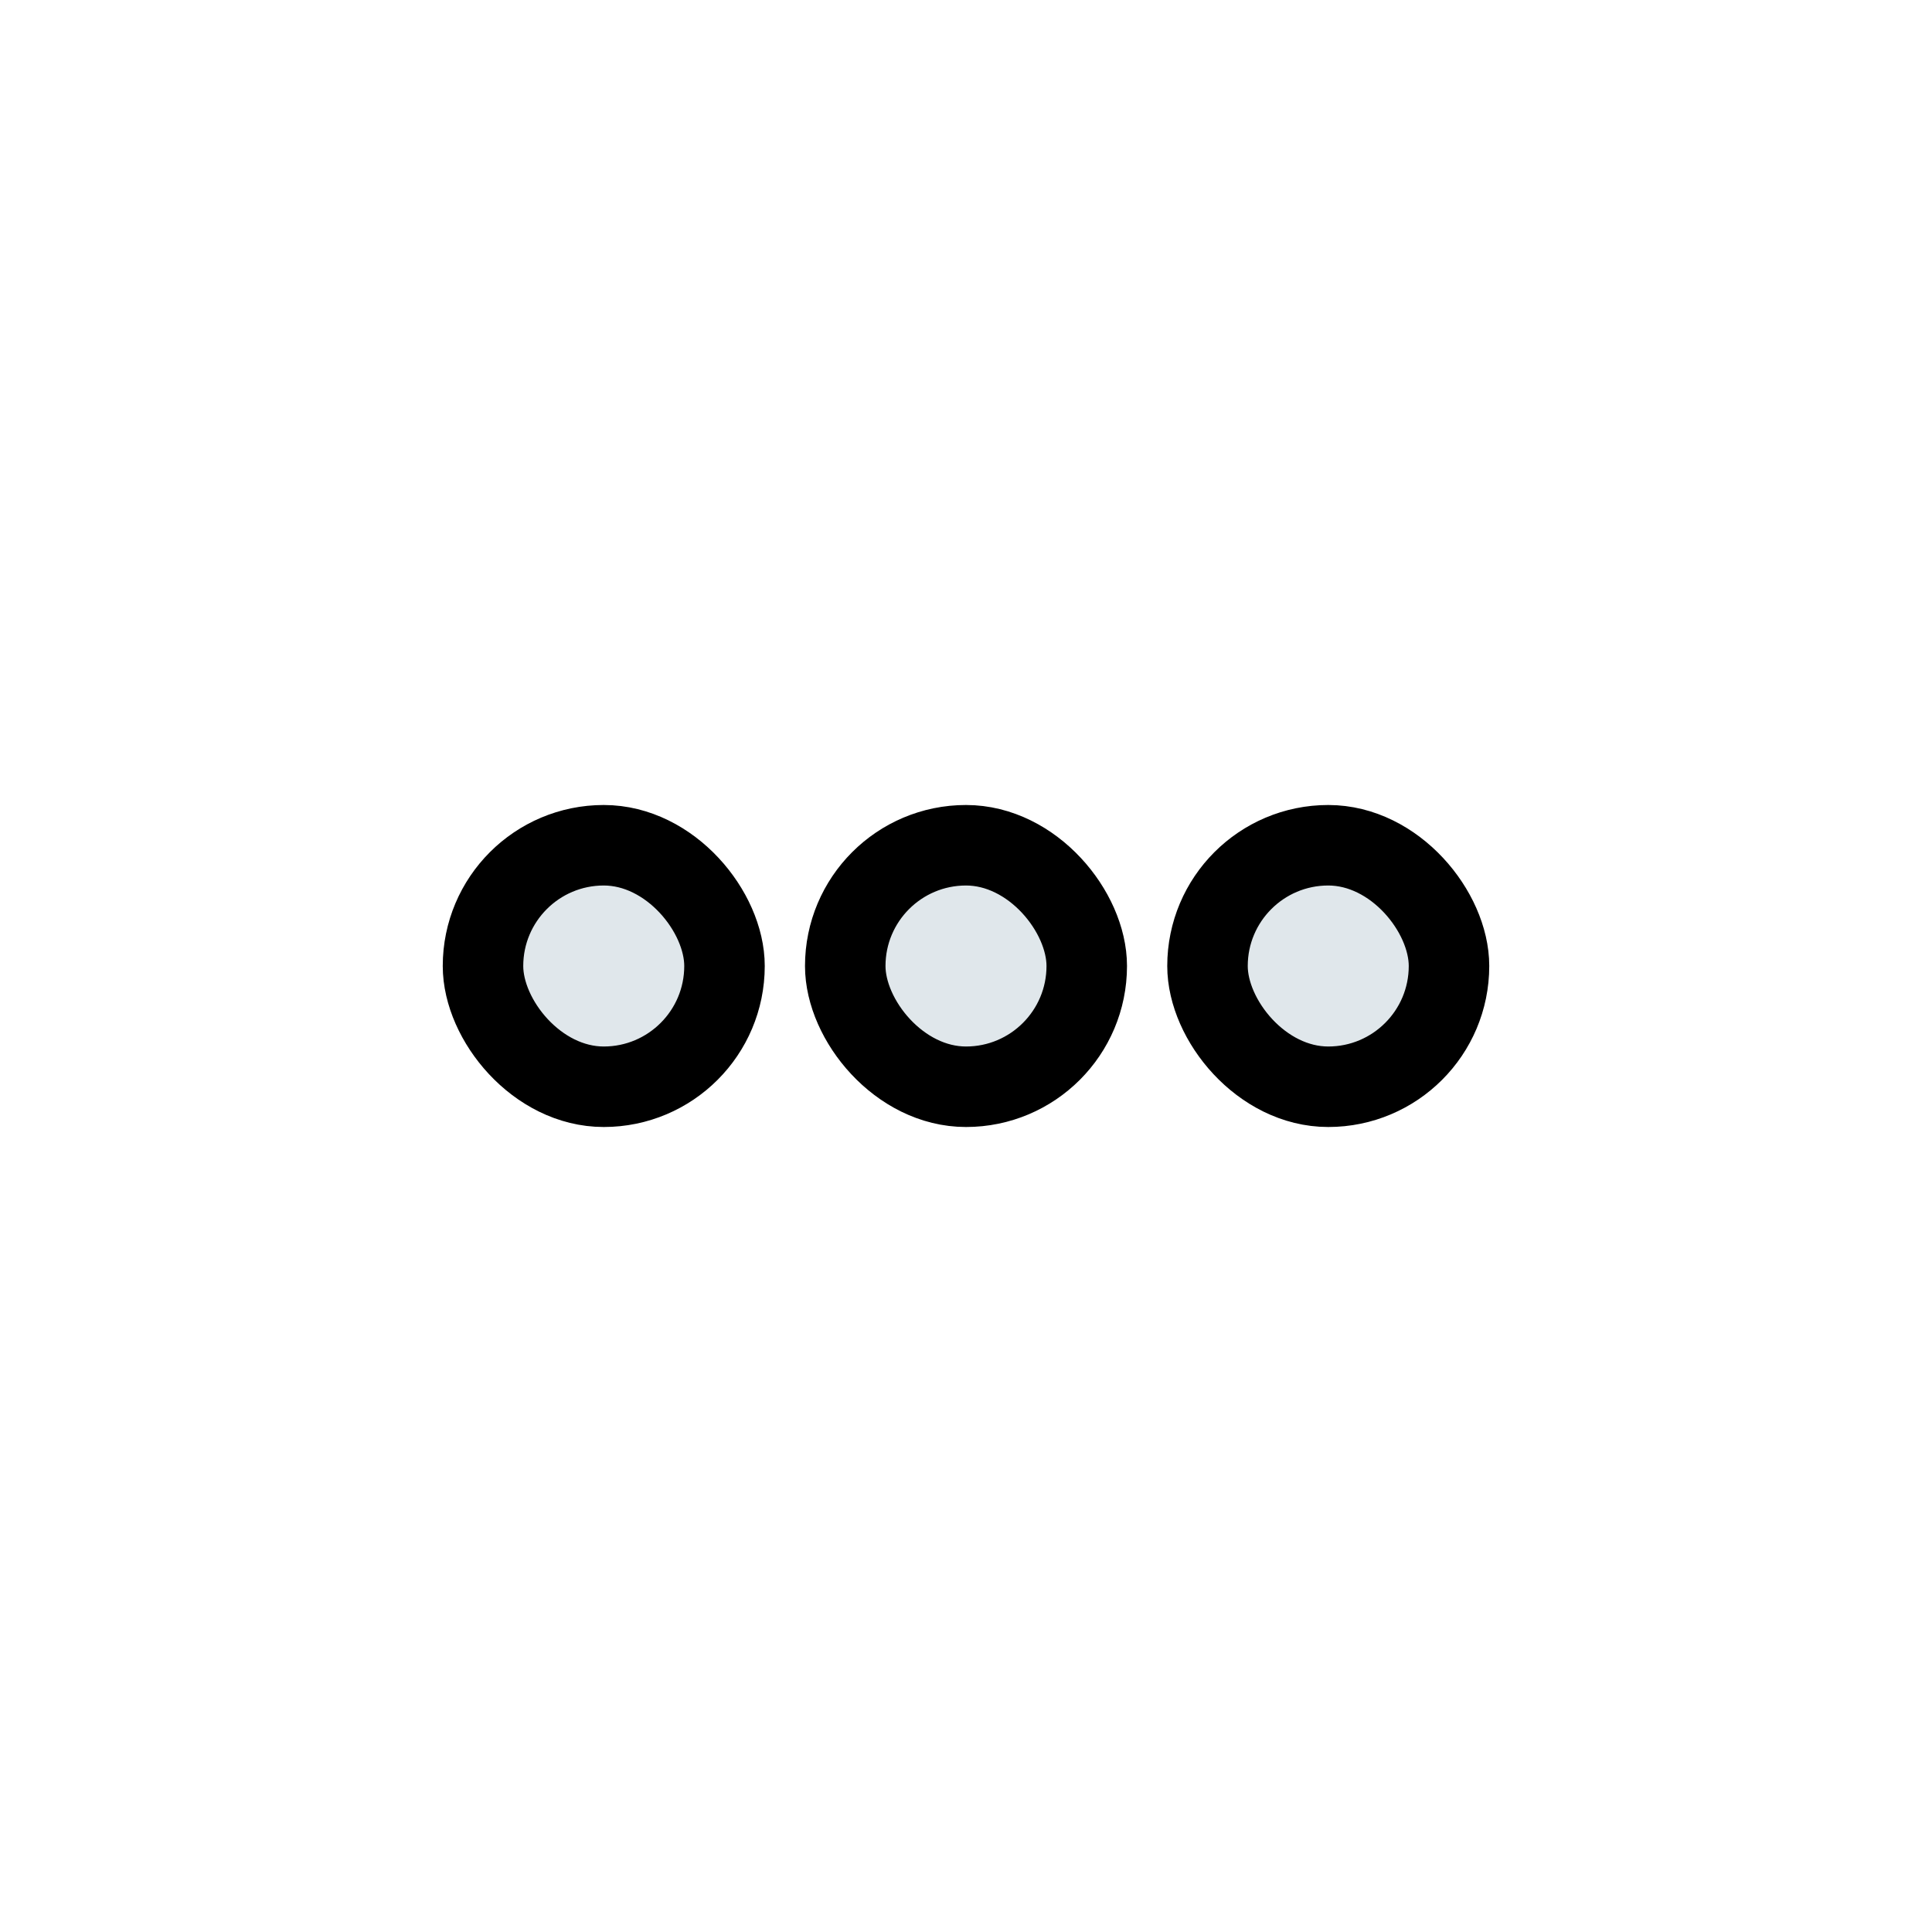 <svg width="48" height="48" viewBox="0 0 48 48" fill="none" xmlns="http://www.w3.org/2000/svg">
<rect x="12" y="21" width="6" height="6" rx="3" fill="#E0E7EB" stroke="black" stroke-width="2"/>
<rect x="21" y="21" width="6" height="6" rx="3" fill="#E0E7EB" stroke="black" stroke-width="2"/>
<rect x="30" y="21" width="6" height="6" rx="3" fill="#E0E7EB" stroke="black" stroke-width="2"/>
</svg>

